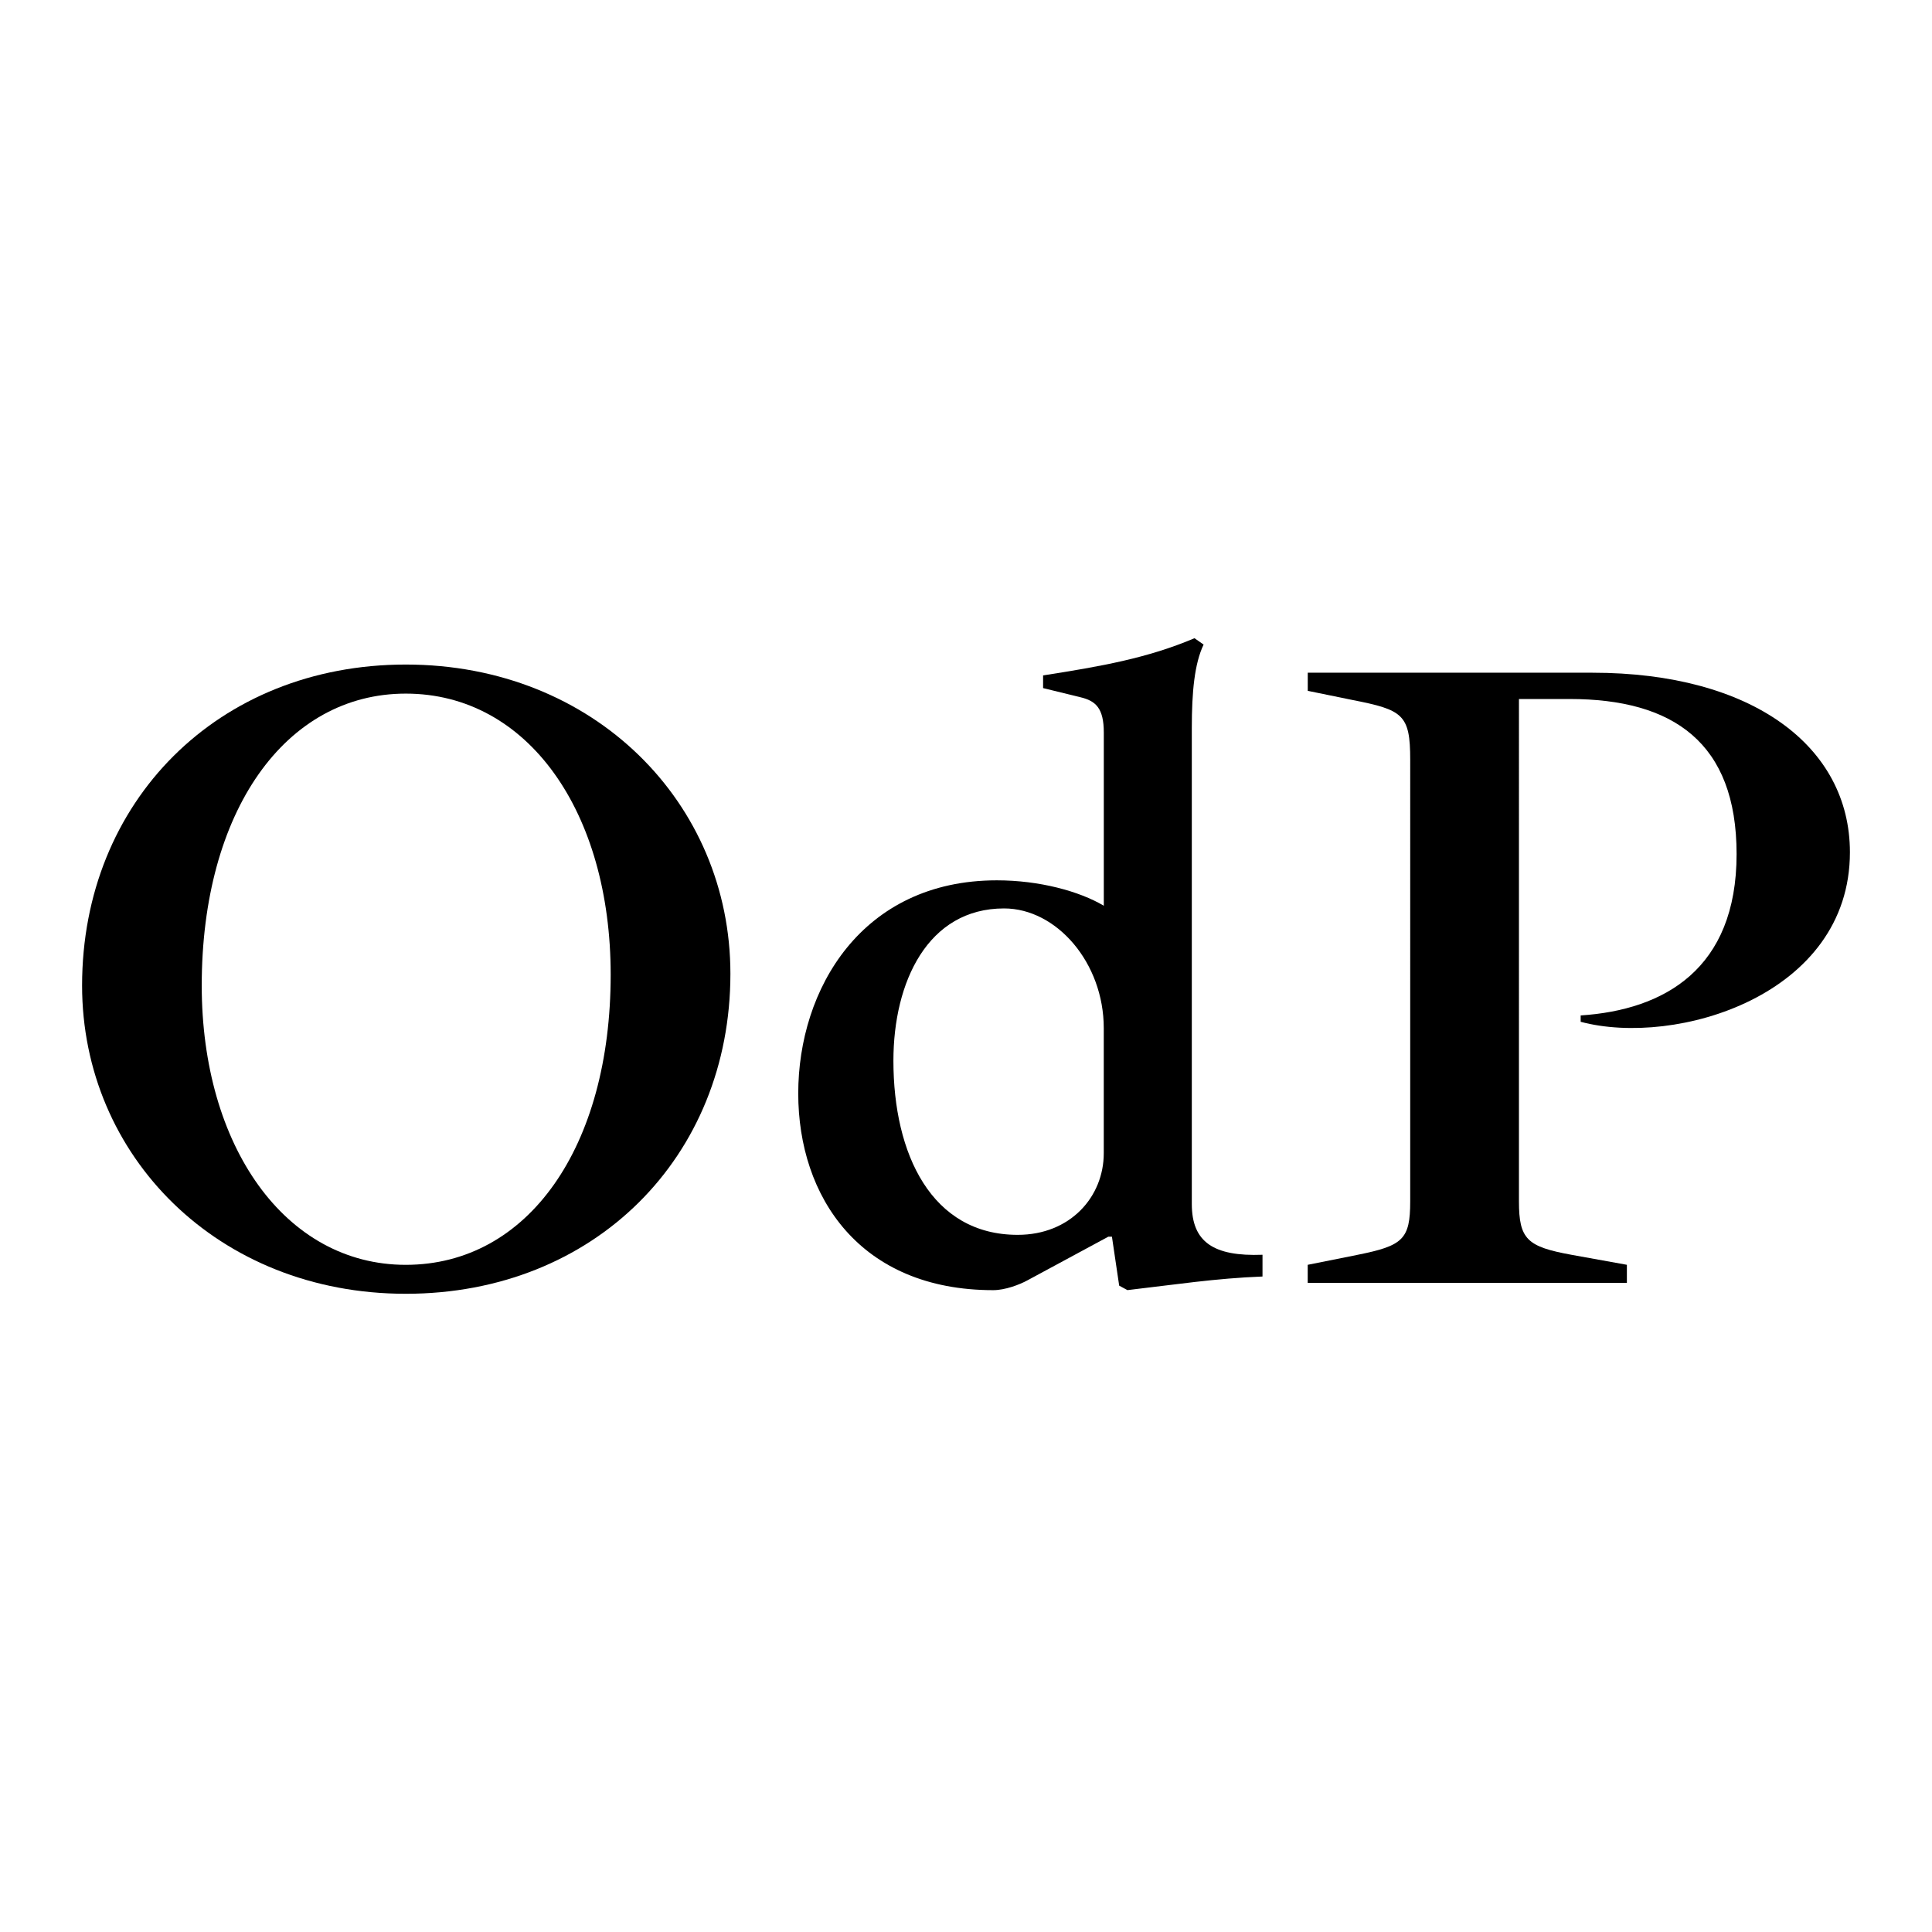 <?xml version="1.0" encoding="utf-8"?>
<!-- Generator: Adobe Illustrator 16.0.0, SVG Export Plug-In . SVG Version: 6.00 Build 0)  -->
<!DOCTYPE svg PUBLIC "-//W3C//DTD SVG 1.1//EN" "http://www.w3.org/Graphics/SVG/1.1/DTD/svg11.dtd">
<svg version="1.1" id="Layer_1" xmlns="http://www.w3.org/2000/svg" xmlns:xlink="http://www.w3.org/1999/xlink" x="0px" y="0px"
	 width="47.99px" height="47.991px" viewBox="0 0 47.99 47.991" enable-background="new 0 0 47.99 47.991" xml:space="preserve">
<g>
	<path d="M2.039,24.48c0-4.572,3.379-7.973,8.041-7.973c4.684,0,8.063,3.445,8.063,7.68c0,4.549-3.379,7.95-8.063,7.95
		C5.417,32.138,2.039,28.714,2.039,24.48z M15.169,24.21c0-4.032-2.05-6.981-5.09-6.981c-2.996,0-5.068,2.928-5.068,7.252
		c0,3.986,2.072,6.937,5.068,6.937C13.12,31.417,15.169,28.488,15.169,24.21z"/>
	<path d="M19.828,27.16c0-2.59,1.577-5.293,4.933-5.293c1.059,0,2.05,0.271,2.657,0.631v-4.302c0-0.608-0.202-0.788-0.585-0.878
		l-0.923-0.226v-0.315c1.441-0.225,2.59-0.428,3.761-0.924l0.226,0.158c-0.226,0.473-0.293,1.171-0.293,2.072v11.824
		c0,0.945,0.54,1.306,1.756,1.261v0.54c-1.17,0.045-2.184,0.203-3.355,0.338L27.8,31.935l-0.18-1.216h-0.09L25.527,31.8
		c-0.203,0.112-0.563,0.247-0.856,0.247C21.36,32.047,19.828,29.728,19.828,27.16z M27.417,28.646v-3.107
		c0-1.622-1.17-2.974-2.477-2.974c-1.893,0-2.748,1.824-2.748,3.784c0,2.319,0.946,4.324,3.086,4.324
		C26.585,30.674,27.417,29.728,27.417,28.646z"/>
	<path d="M32.484,31.417l1.238-0.248c1.126-0.226,1.307-0.383,1.307-1.329V18.872c0-1.126-0.181-1.239-1.441-1.486l-1.104-0.226
		v-0.45h7.071c3.964,0,6.396,1.824,6.396,4.46c0,3.558-4.324,4.842-6.688,4.211v-0.158c2.071-0.135,3.873-1.148,3.873-4.008
		c0-2.771-1.576-3.852-4.145-3.852h-1.261V29.84c0,0.946,0.203,1.127,1.307,1.329l1.374,0.248v0.45h-7.928V31.417z"/>
</g>
</svg>
